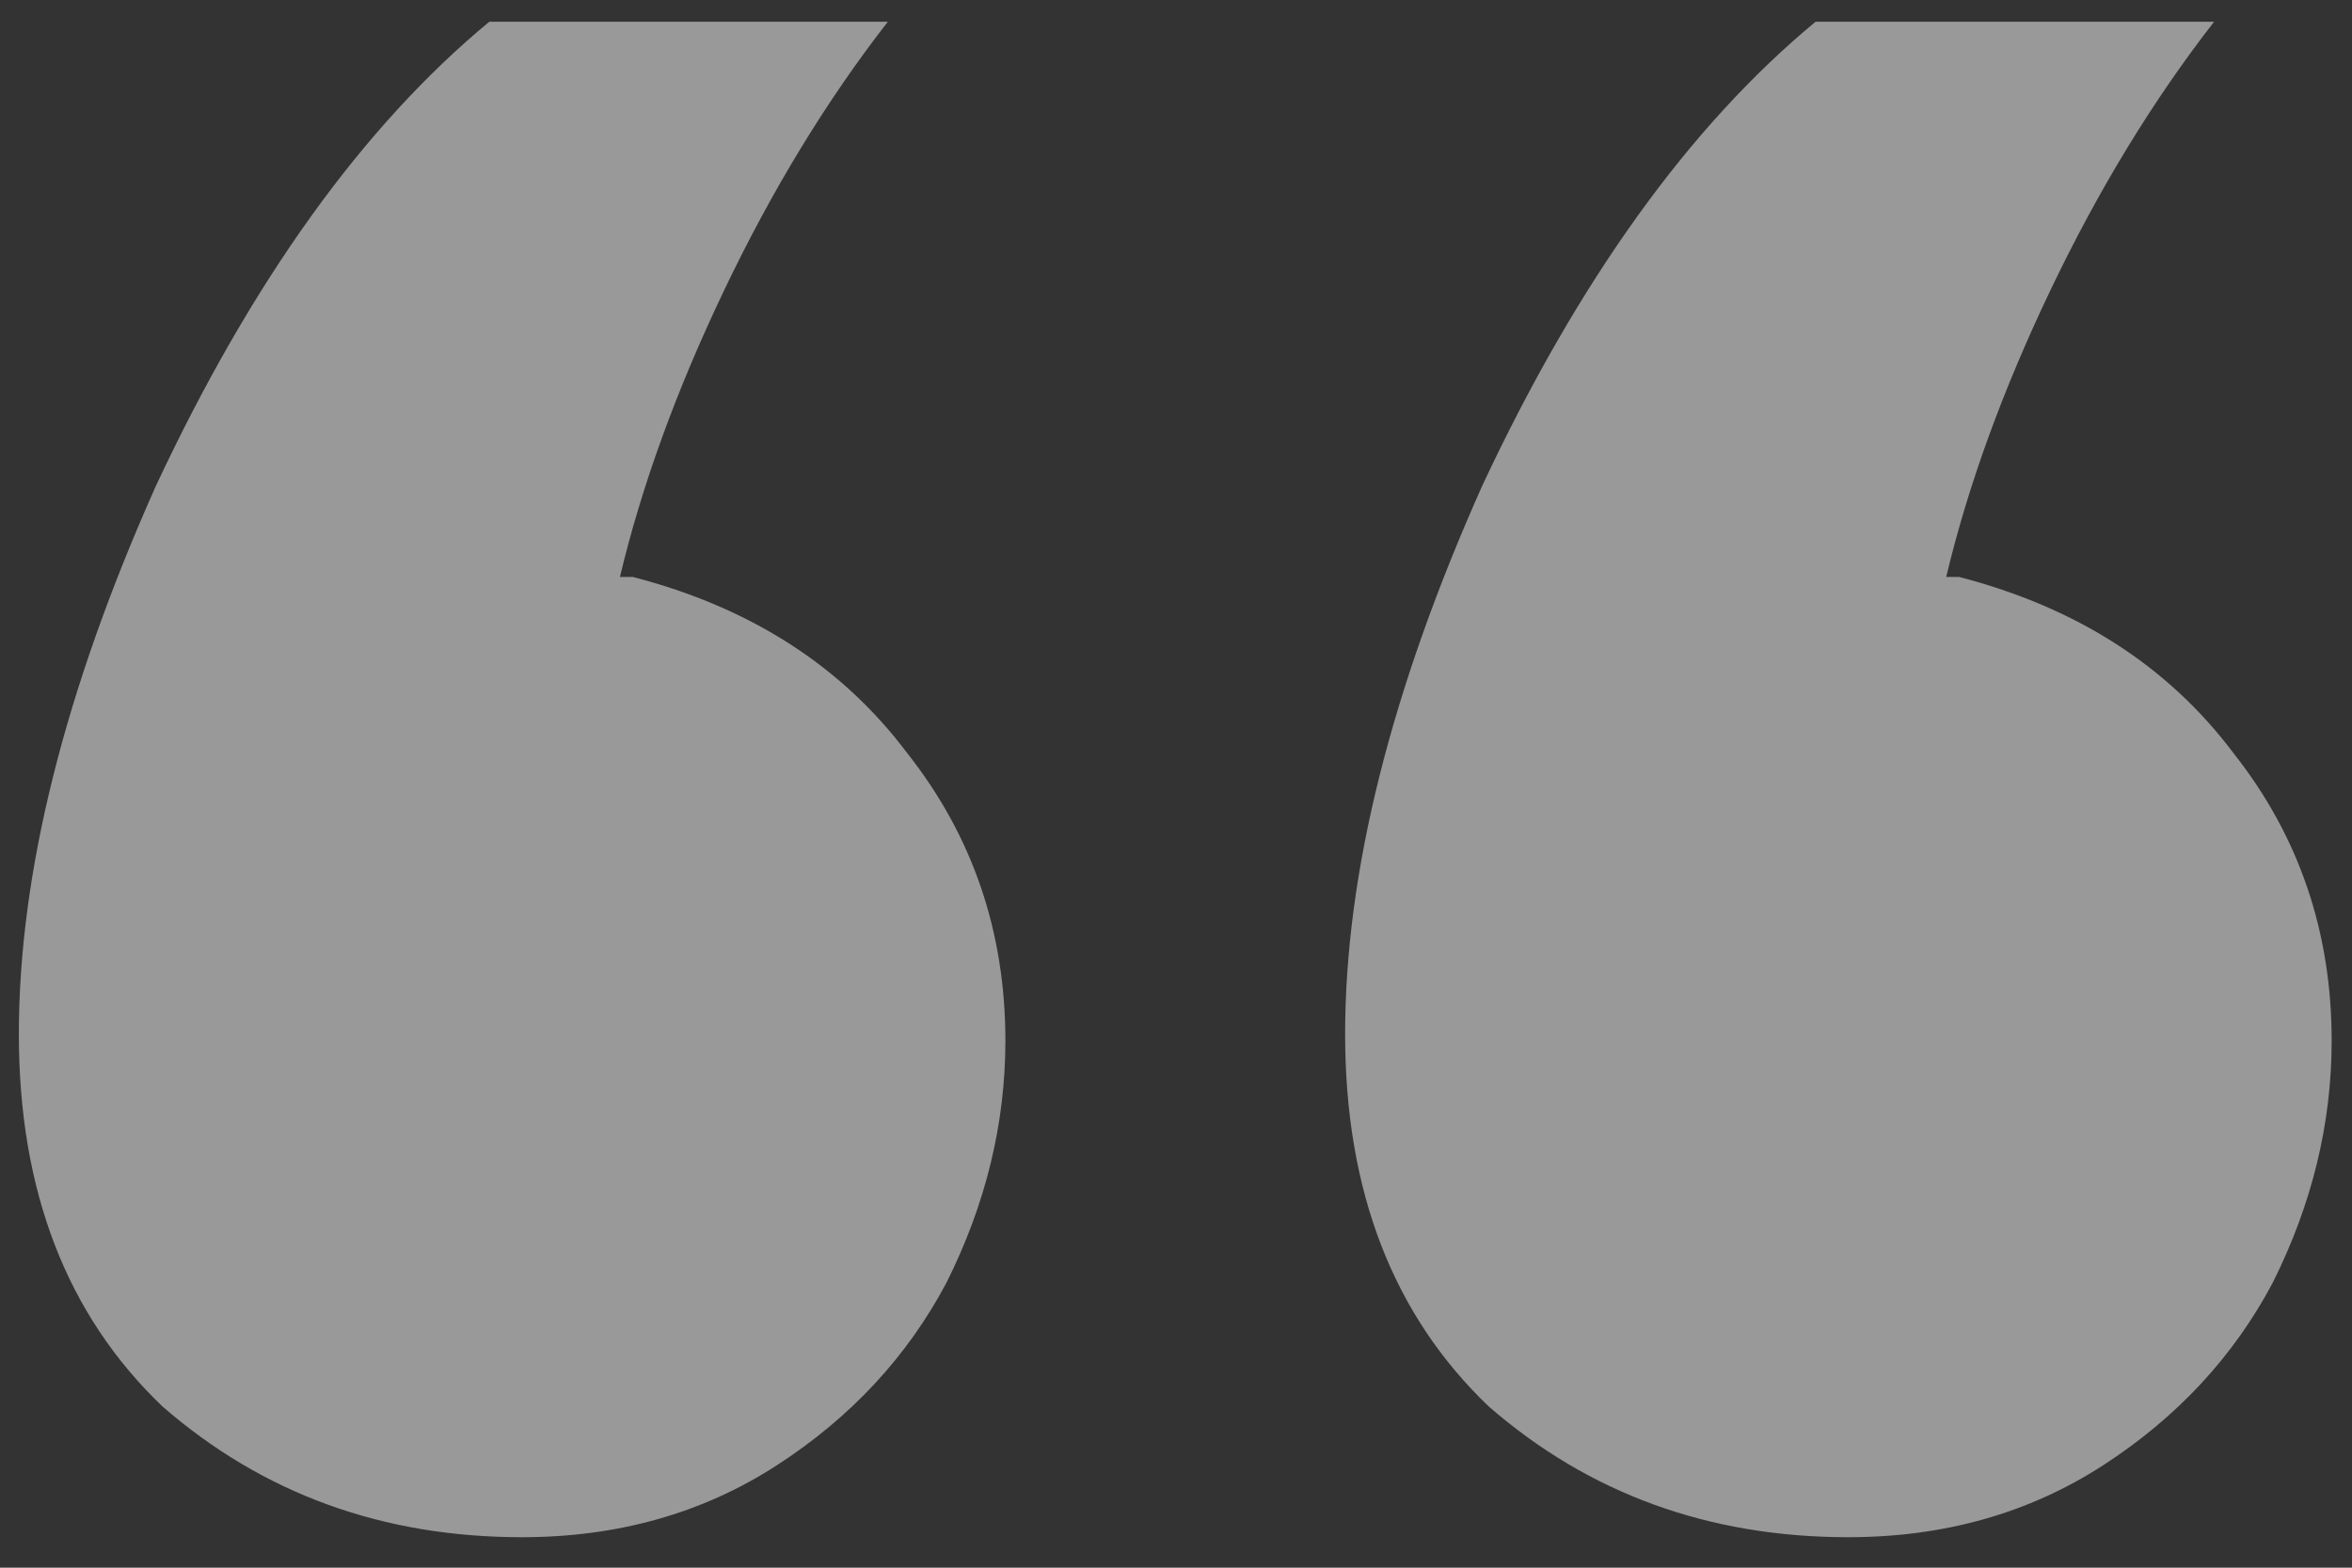 <?xml version="1.0" encoding="UTF-8"?>
<svg xmlns="http://www.w3.org/2000/svg" width="54" height="36" viewBox="0 0 54 36" fill="none">
  <rect x="0" y="0" width="54" height="36" fill="#333333" stroke="none"/>
  <path d="M50.833 0.5C49.433 2.3 48.183 4.35 47.083 6.65C45.983 8.95 45.183 11.15 44.683 13.25C44.783 13.25 44.883 13.25 44.983 13.25C47.683 13.95 49.783 15.3 51.283 17.3C52.783 19.2 53.533 21.4 53.533 23.9C53.533 25.8 53.083 27.65 52.183 29.45C51.283 31.15 49.983 32.55 48.283 33.65C46.583 34.75 44.633 35.3 42.433 35.3C39.233 35.3 36.483 34.3 34.183 32.3C31.983 30.2 30.883 27.35 30.883 23.75C30.883 20.05 31.933 15.85 34.033 11.15C36.233 6.45 38.783 2.9 41.683 0.5H50.833ZM20.383 0.5C18.983 2.3 17.733 4.35 16.633 6.65C15.533 8.95 14.733 11.15 14.233 13.25C14.333 13.25 14.433 13.25 14.533 13.25C17.233 13.95 19.333 15.3 20.833 17.3C22.333 19.2 23.083 21.4 23.083 23.9C23.083 25.8 22.633 27.65 21.733 29.45C20.833 31.15 19.533 32.55 17.833 33.65C16.133 34.75 14.183 35.3 11.983 35.3C8.783 35.3 6.033 34.3 3.733 32.3C1.533 30.2 0.433 27.35 0.433 23.75C0.433 20.05 1.483 15.85 3.583 11.15C5.783 6.45 8.333 2.9 11.233 0.5H20.383Z" fill="white" fill-opacity="0.5"></path>
</svg>
